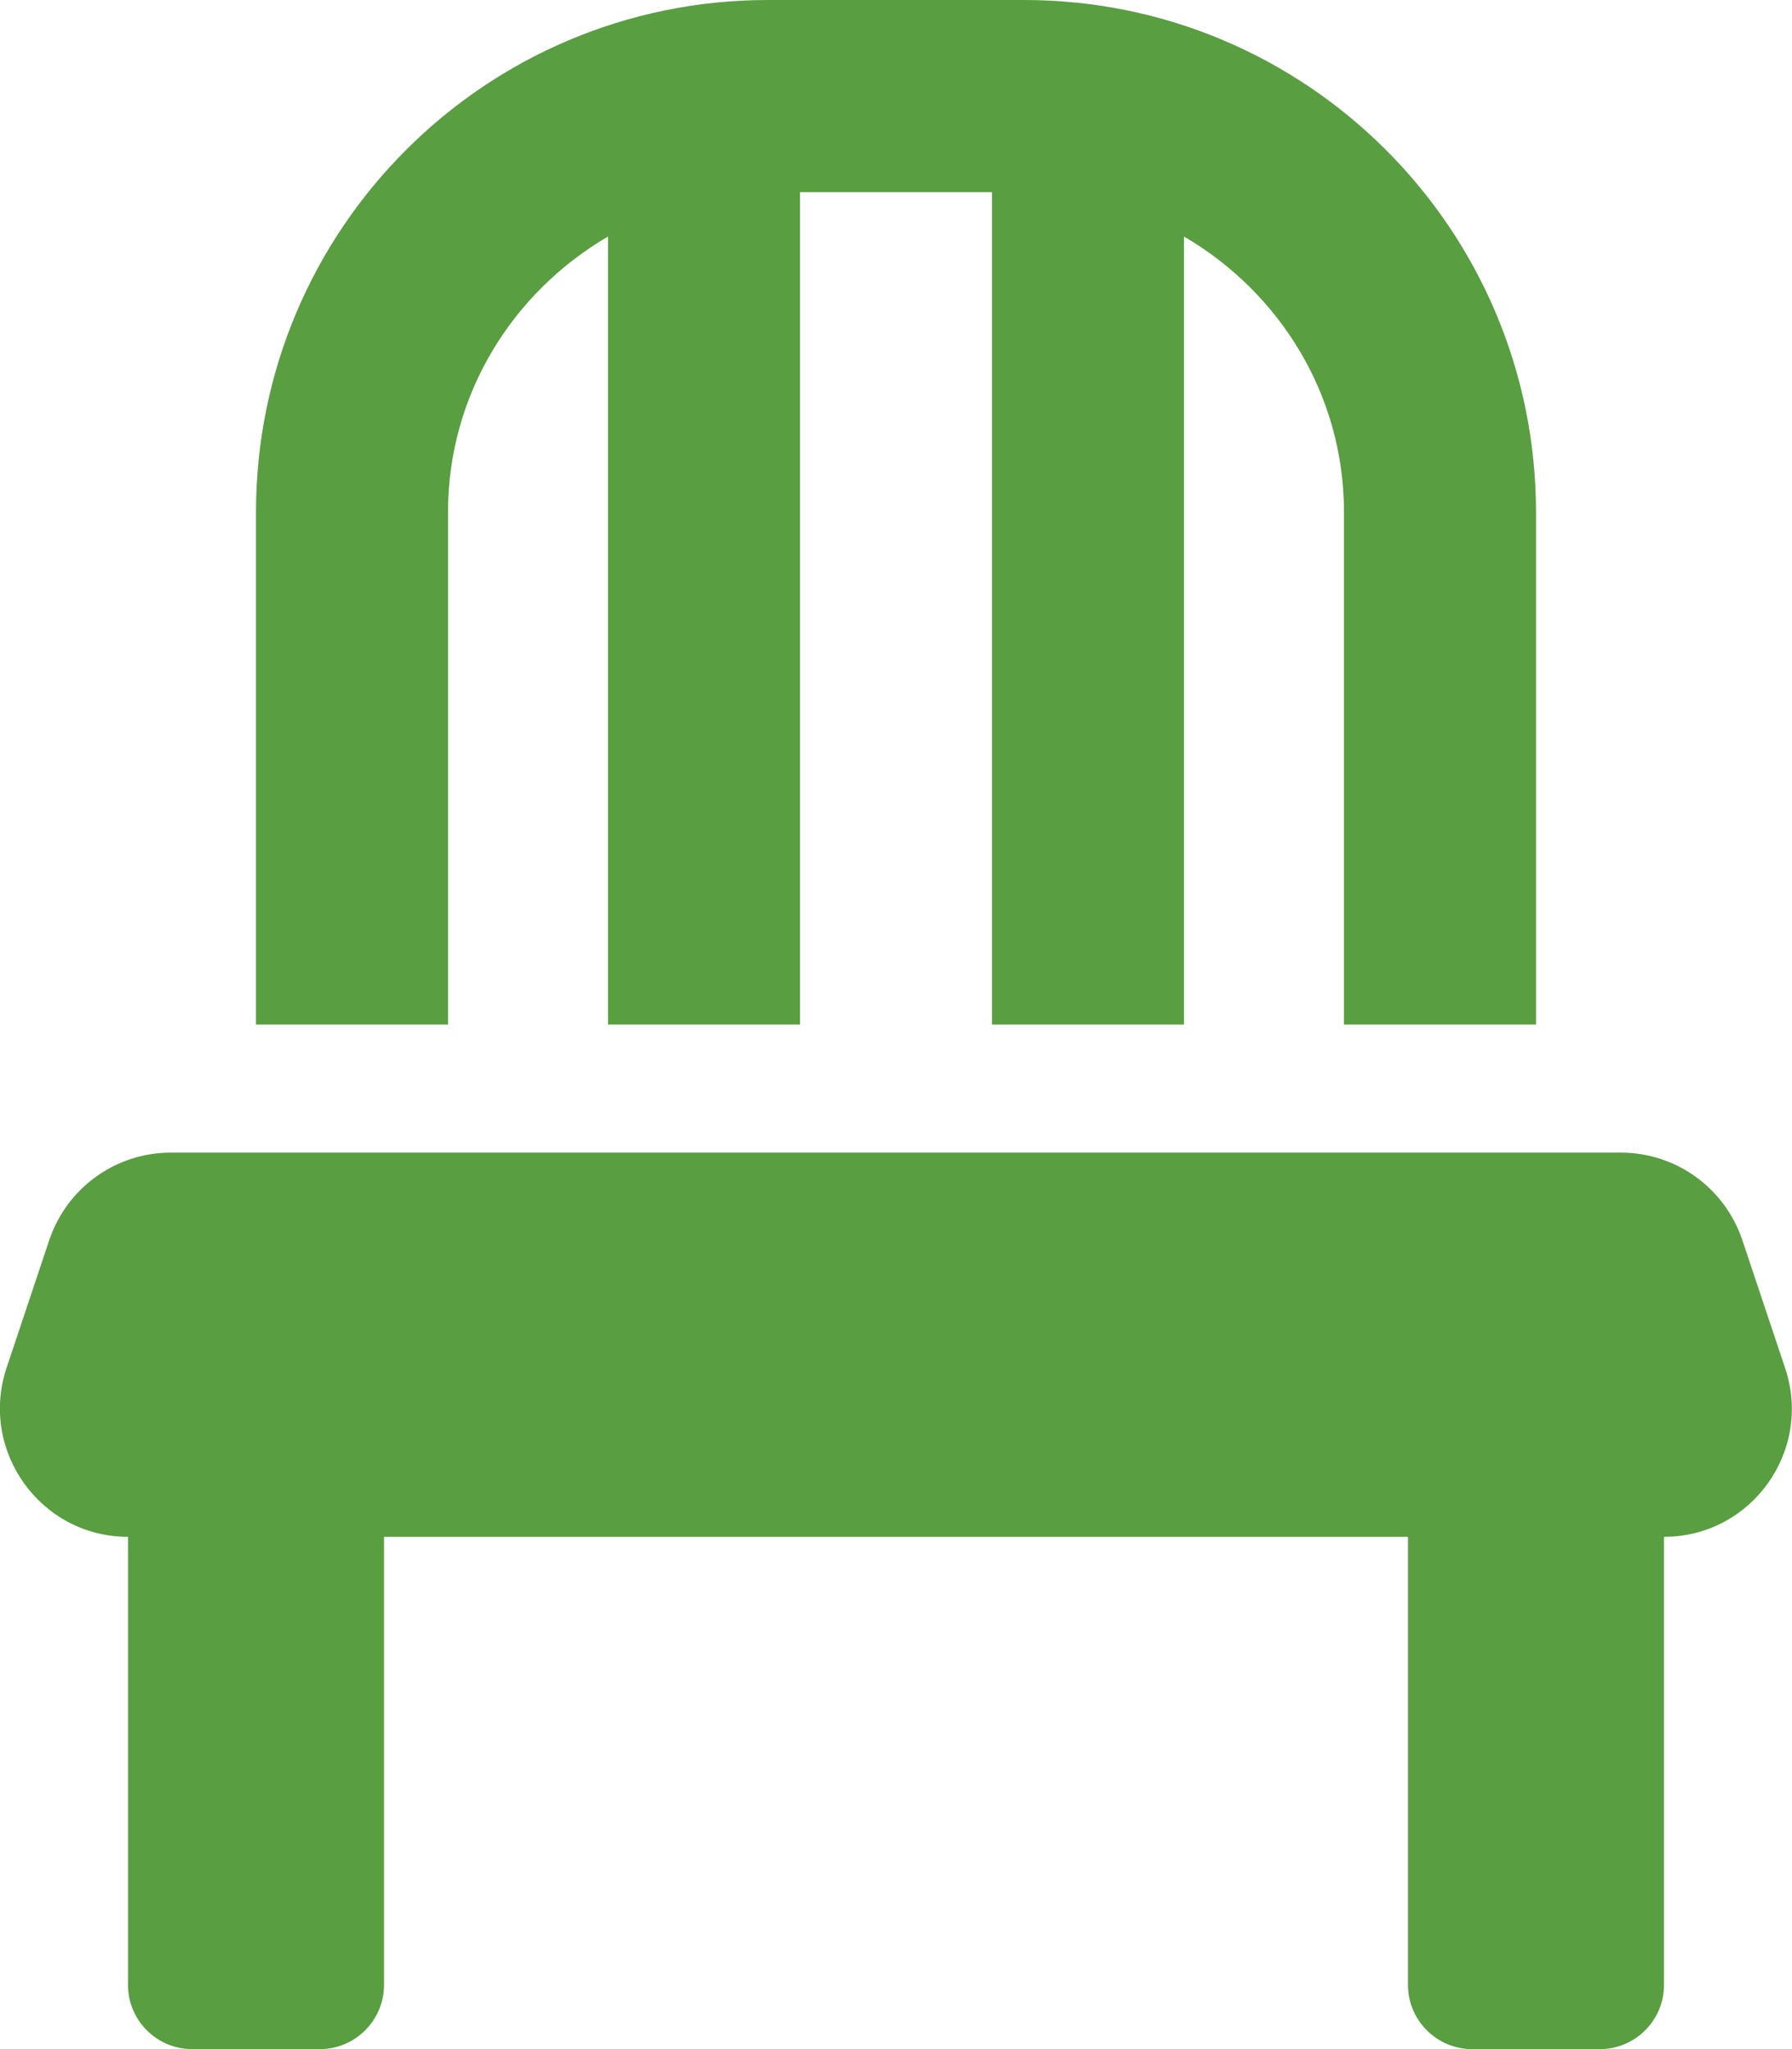 <svg viewBox="0 0 448 512" xmlns="http://www.w3.org/2000/svg"><path d="m112 128c0-29.5 16.2-55 40-68.9v196.9h48v-208h48v208h48v-196.9c23.8 13.9 40 39.4 40 68.9v128h48v-128c0-70.7-57.3-128-128-128h-64c-70.7 0-128 57.3-128 128v128h48zm334.3 213.9-10.7-32c-4.4-13.1-16.6-21.9-30.4-21.9h-362.5c-13.8 0-26 8.8-30.4 21.9l-10.7 32c-6.8 20.7 8.6 42.1 30.4 42.1v112c0 8.8 7.2 16 16 16h32c8.8 0 16-7.2 16-16v-112h256v112c0 8.8 7.2 16 16 16h32c8.8 0 16-7.2 16-16v-112c21.8 0 37.2-21.4 30.3-42.1z" fill="#599e41"/></svg>